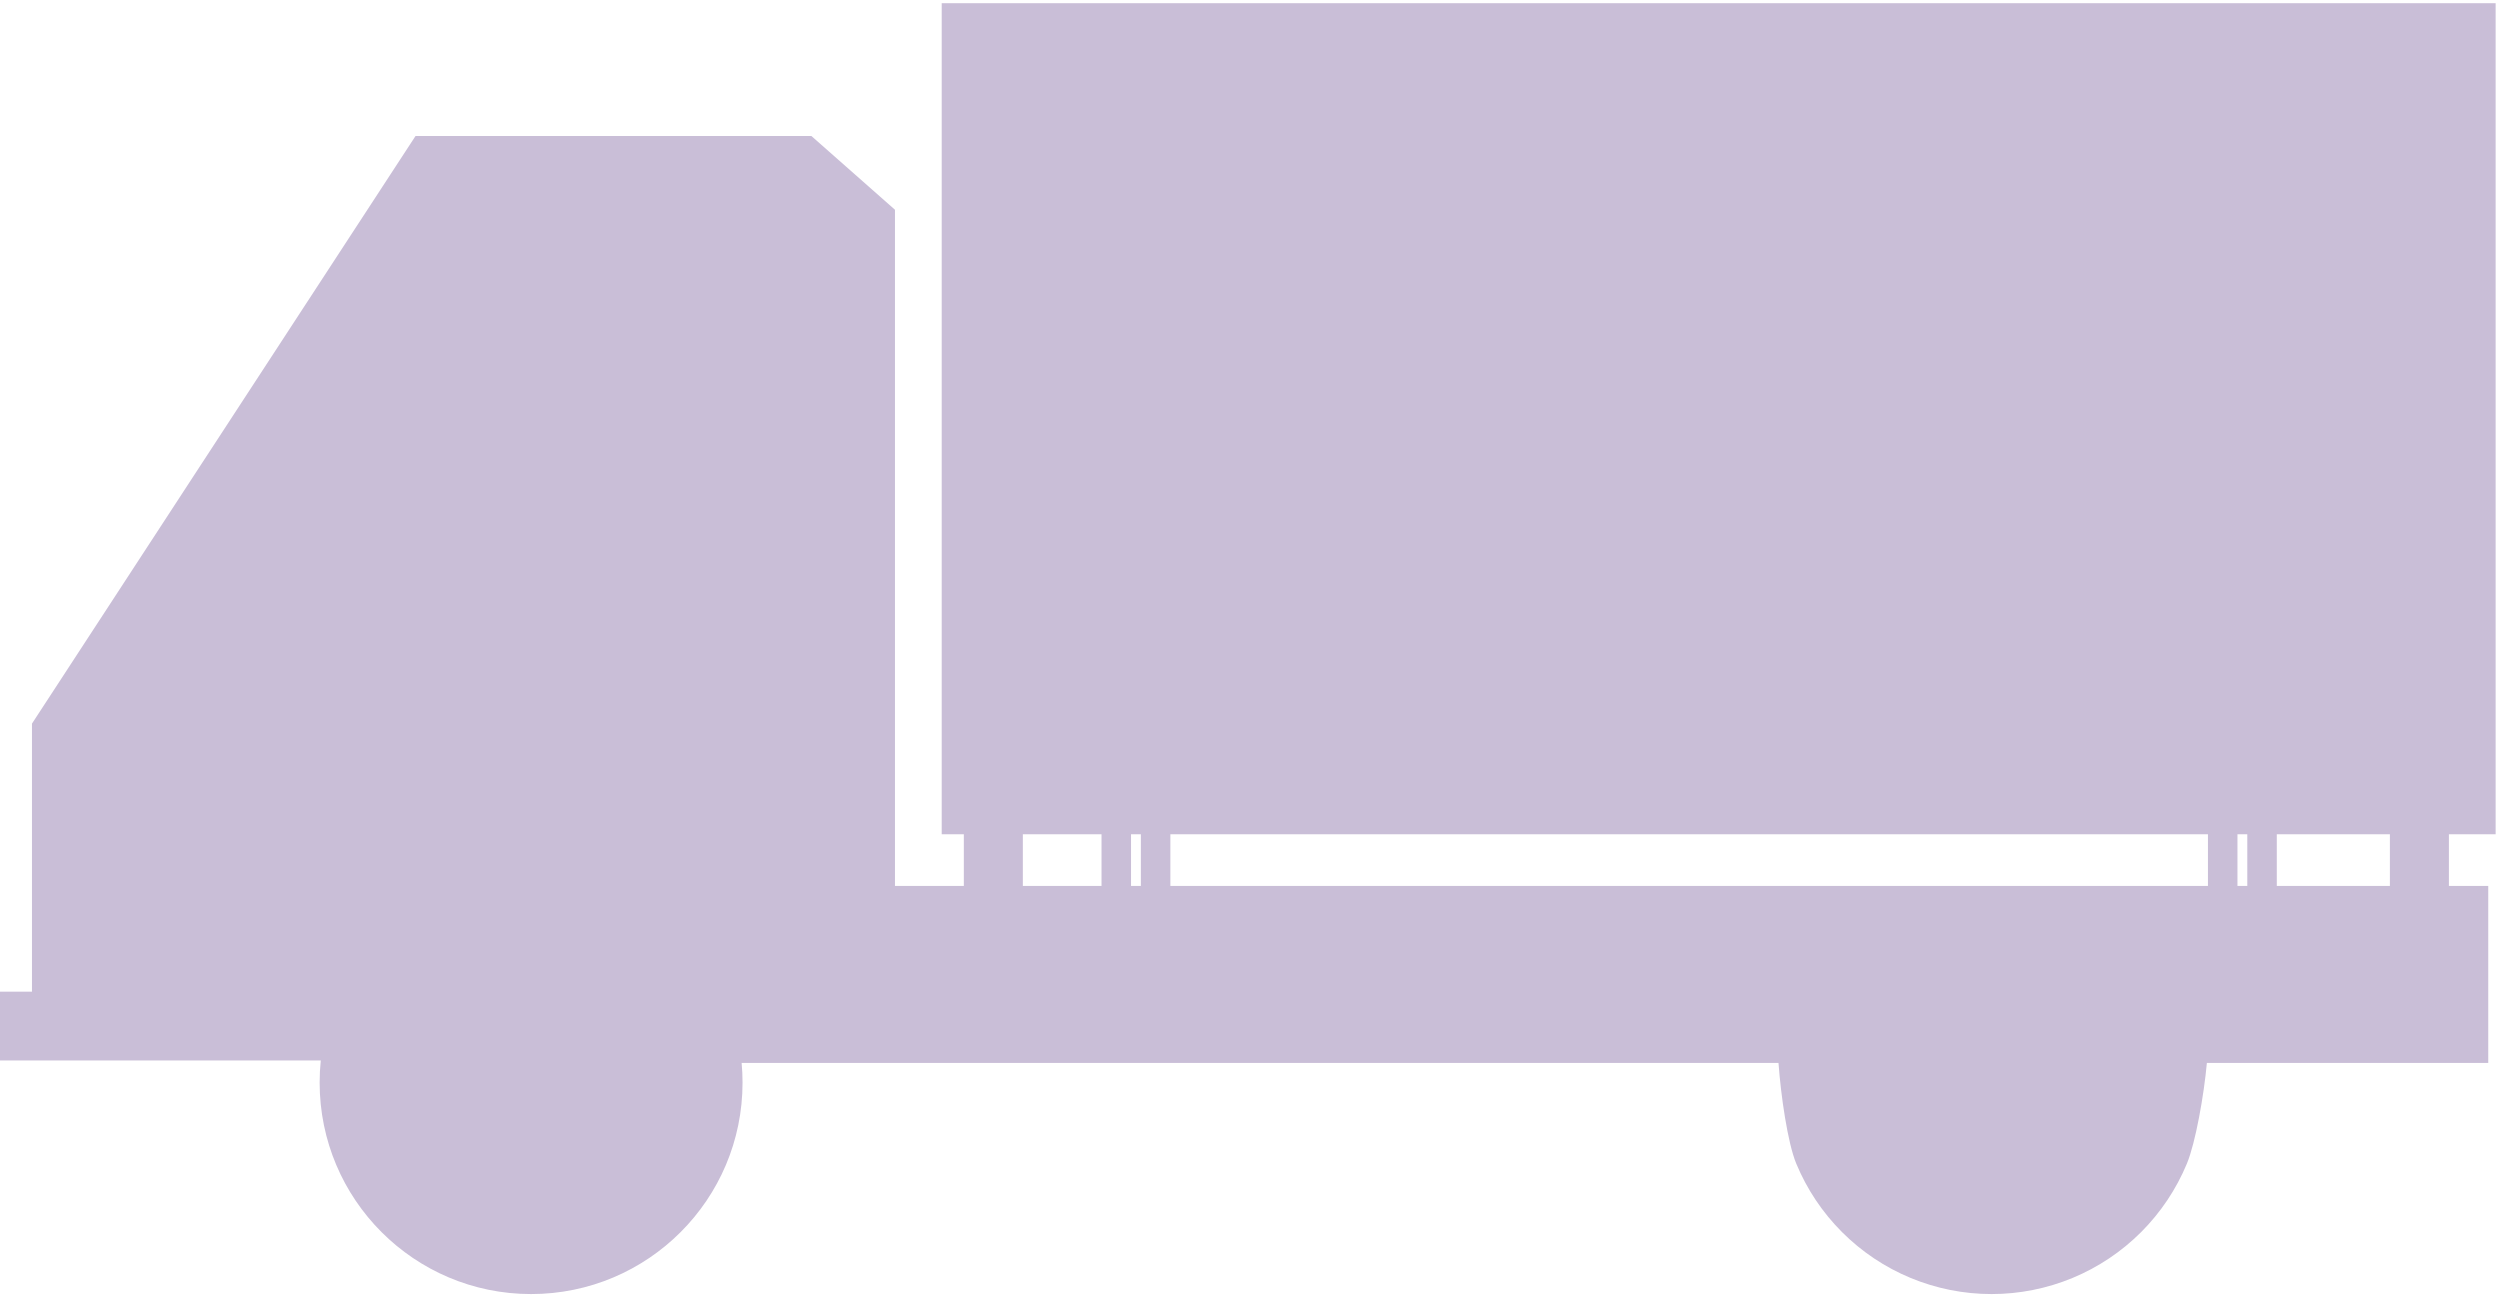<?xml version="1.0" encoding="UTF-8"?> <svg xmlns="http://www.w3.org/2000/svg" width="561" height="291" viewBox="0 0 561 291" fill="none"> <path fill-rule="evenodd" clip-rule="evenodd" d="M211.318 0.724H560.018V187.212H549.534V198.798H558.362V238.524H495.223C494.569 245.742 492.676 256.441 490.747 261.096C488.363 266.853 484.868 272.084 480.461 276.49C476.055 280.896 470.825 284.391 465.068 286.776C459.311 289.16 453.141 290.387 446.91 290.387C440.678 290.387 434.508 289.16 428.751 286.776C422.995 284.391 417.764 280.896 413.358 276.49C408.951 272.084 405.456 266.853 403.072 261.096C401.144 256.441 399.611 245.742 399.095 238.524H166.423C166.557 239.977 166.626 241.449 166.626 242.938C166.626 269.144 145.382 290.387 119.176 290.387C92.971 290.387 71.727 269.144 71.727 242.938C71.727 241.261 71.814 239.604 71.983 237.972H69.519H0V222.523H7.173V162.384L93.244 30.518H182.074L200.833 47.07V198.798H216.284V187.212H211.318V0.724ZM262.63 187.212H495.464V198.798H262.63V187.212ZM504.292 187.212H502.085V198.798H504.292V187.212ZM256.009 187.212V198.798H253.802V187.212H256.009ZM247.181 187.212V198.798H229.525V187.212H247.181ZM536.292 187.212H510.913V198.798H536.292V187.212Z" fill="#C9BED7"></path> </svg> 